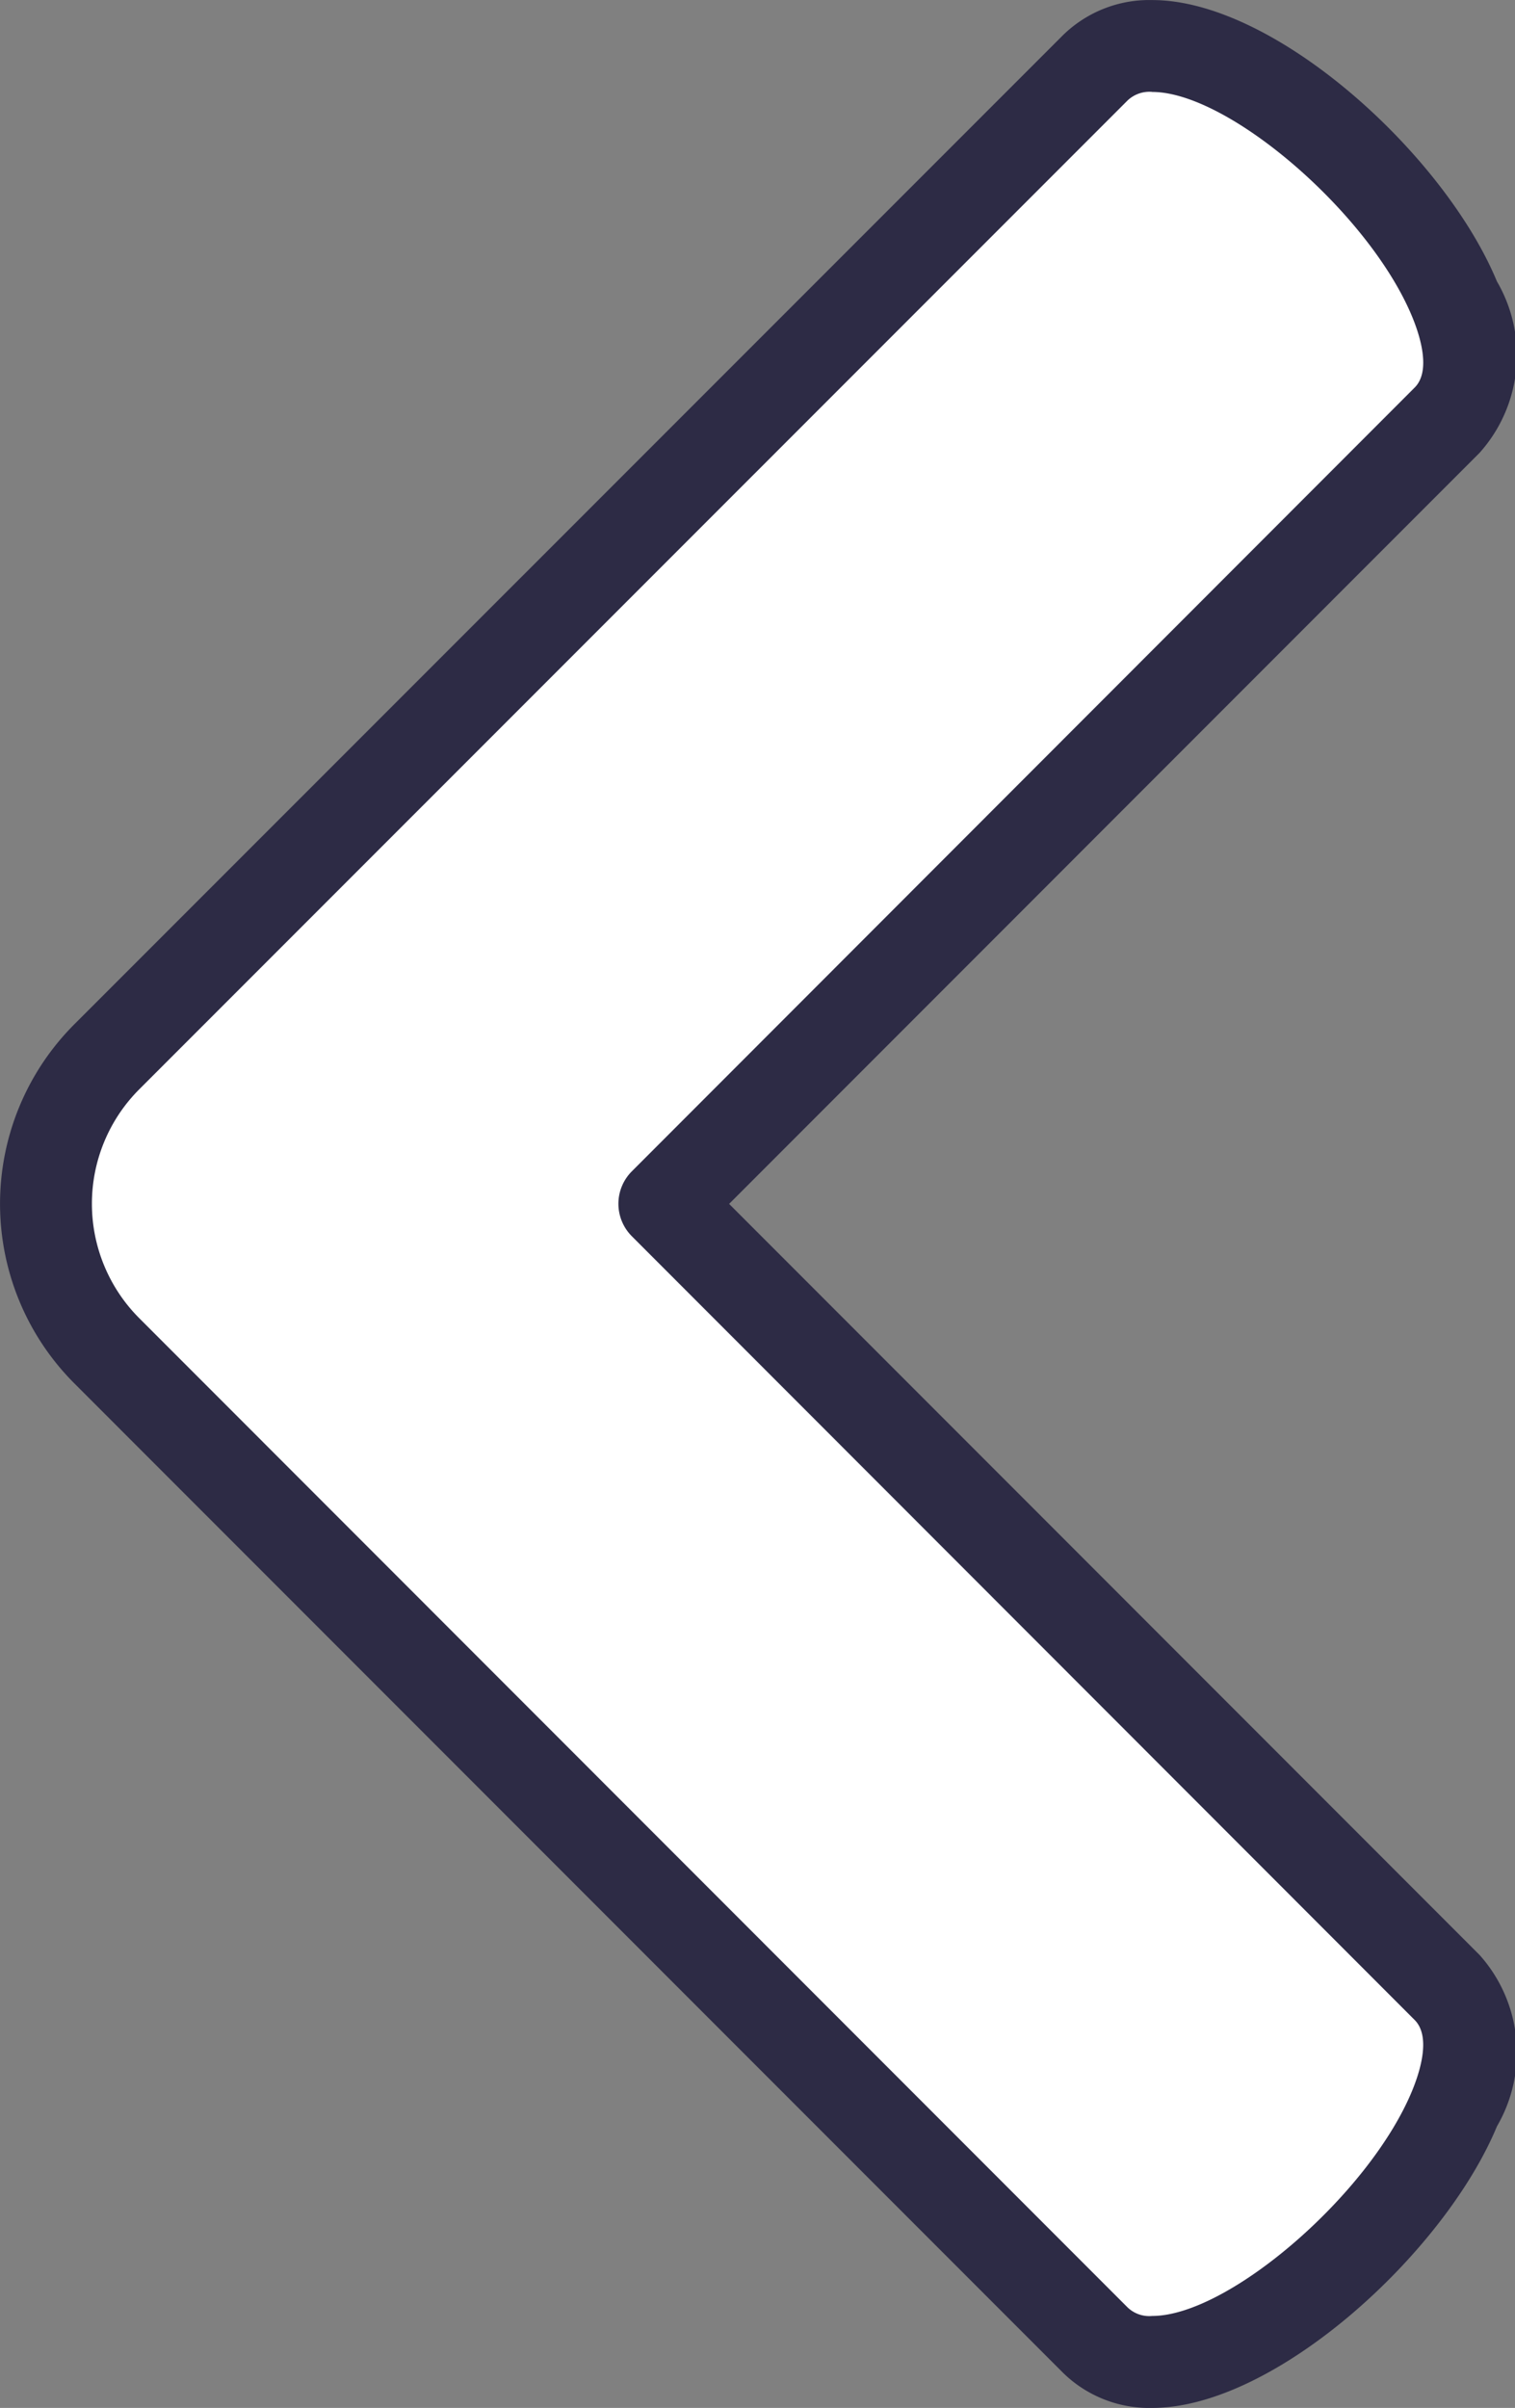 <svg id="Group_1" data-name="Group 1" xmlns="http://www.w3.org/2000/svg" width="25.356" height="40.274" viewBox="0 0 25.356 40.274">
  <rect x="0" y="0" width="25.356" height="40.274" fill="#808080" stroke="none"/>
  <path id="Path_3467" data-name="Path 3467" d="M963.751,364.871l-13.1,13.107,13.1,13.107c1.891,1.888-4,7.783-5.892,5.895l-16.541-16.545a3.473,3.473,0,0,1,0-4.913l16.541-16.54C959.747,357.091,965.642,362.98,963.751,364.871Z" transform="translate(-939.532 -357.842)" fill="#fff"/>
  <path id="Path_3468" data-name="Path 3468" d="M958.992,398.293a2.061,2.061,0,0,1-1.5-.595l-16.543-16.544a4.248,4.248,0,0,1,0-6l16.543-16.54a2.067,2.067,0,0,1,1.5-.594c2.059,0,4.891,2.587,5.769,4.705a2.447,2.447,0,0,1-.29,2.868l-12.56,12.562,12.56,12.562a2.448,2.448,0,0,1,.291,2.866C963.884,395.7,961.049,398.293,958.992,398.293Zm0-38.737a.533.533,0,0,0-.413.144l-16.542,16.54a2.708,2.708,0,0,0,0,3.825l16.542,16.546a.523.523,0,0,0,.413.144c1.278,0,3.636-2.04,4.348-3.761.135-.326.321-.913.044-1.19l-13.1-13.107a.768.768,0,0,1,0-1.088l13.1-13.107c.278-.277.092-.865-.043-1.19C962.628,361.593,960.271,359.557,958.992,359.557Z" transform="translate(-939.708 -358.019)" fill="#2d2b45"/>
</svg>
